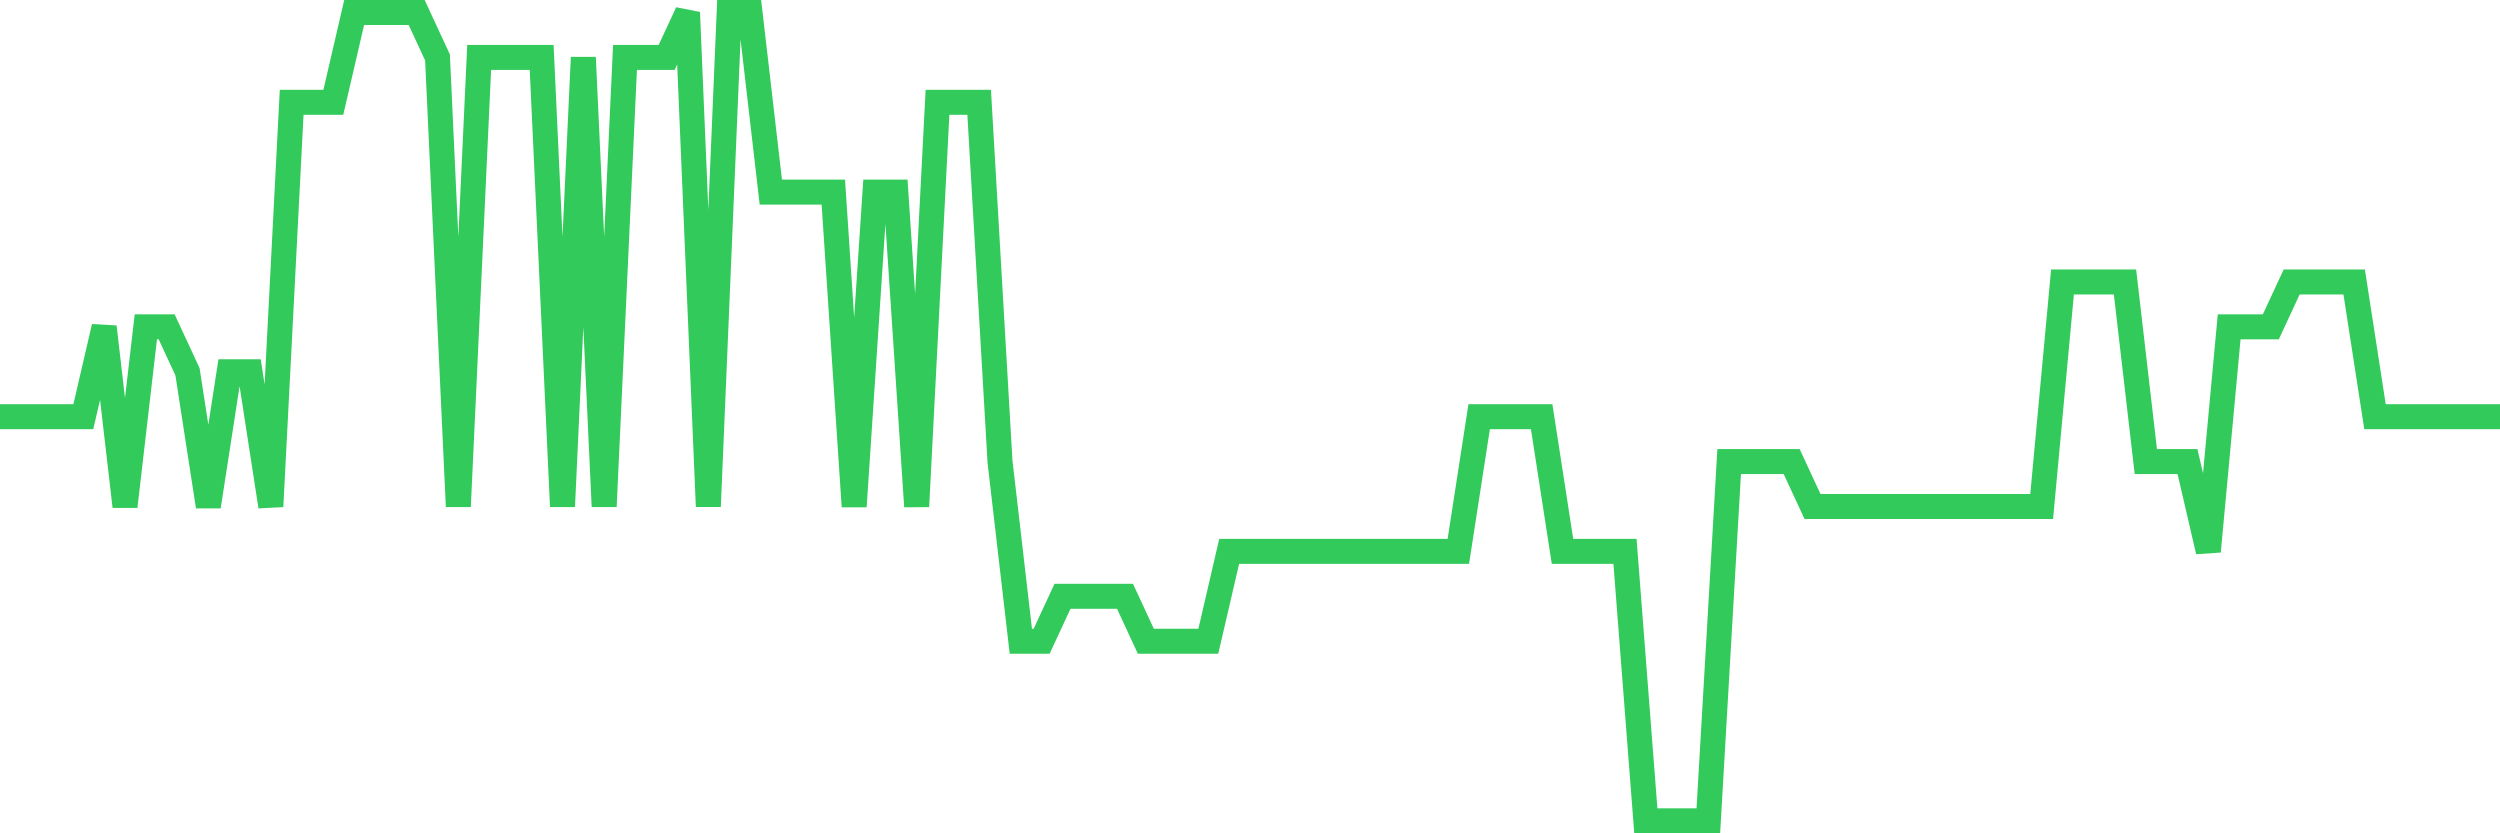 <svg
  xmlns="http://www.w3.org/2000/svg"
  xmlns:xlink="http://www.w3.org/1999/xlink"
  width="120"
  height="40"
  viewBox="0 0 120 40"
  preserveAspectRatio="none"
>
  <polyline
    points="0,20 1,20 2,20 3,20 4,20 5,15.689 6,24.311 7,15.689 8,15.689 9,17.844 10,24.311 11,17.844 12,17.844 13,24.311 14,4.911 15,4.911 16,4.911 17,0.6 18,0.6 19,0.6 20,0.6 21,2.756 22,24.311 23,2.756 24,2.756 25,2.756 26,2.756 27,24.311 28,2.756 29,24.311 30,2.756 31,2.756 32,2.756 33,0.6 34,24.311 35,0.6 36,0.6 37,9.222 38,9.222 39,9.222 40,9.222 41,24.311 42,9.222 43,9.222 44,24.311 45,4.911 46,4.911 47,4.911 48,22.156 49,30.778 50,30.778 51,28.622 52,28.622 53,28.622 54,28.622 55,30.778 56,30.778 57,30.778 58,30.778 59,26.467 60,26.467 61,26.467 62,26.467 63,26.467 64,26.467 65,26.467 66,26.467 67,26.467 68,26.467 69,26.467 70,26.467 71,20 72,20 73,20 74,20 75,26.467 76,26.467 77,26.467 78,26.467 79,39.4 80,39.4 81,39.4 82,39.4 83,22.156 84,22.156 85,22.156 86,22.156 87,24.311 88,24.311 89,24.311 90,24.311 91,24.311 92,24.311 93,24.311 94,24.311 95,24.311 96,24.311 97,24.311 98,24.311 99,13.533 100,13.533 101,13.533 102,13.533 103,22.156 104,22.156 105,22.156 106,26.467 107,15.689 108,15.689 109,15.689 110,13.533 111,13.533 112,13.533 113,13.533 114,20 115,20 116,20 117,20 118,20 119,20 120,20"
    fill="none"
    stroke="#32ca5b"
    stroke-width="1.2"
  >
  </polyline>
</svg>